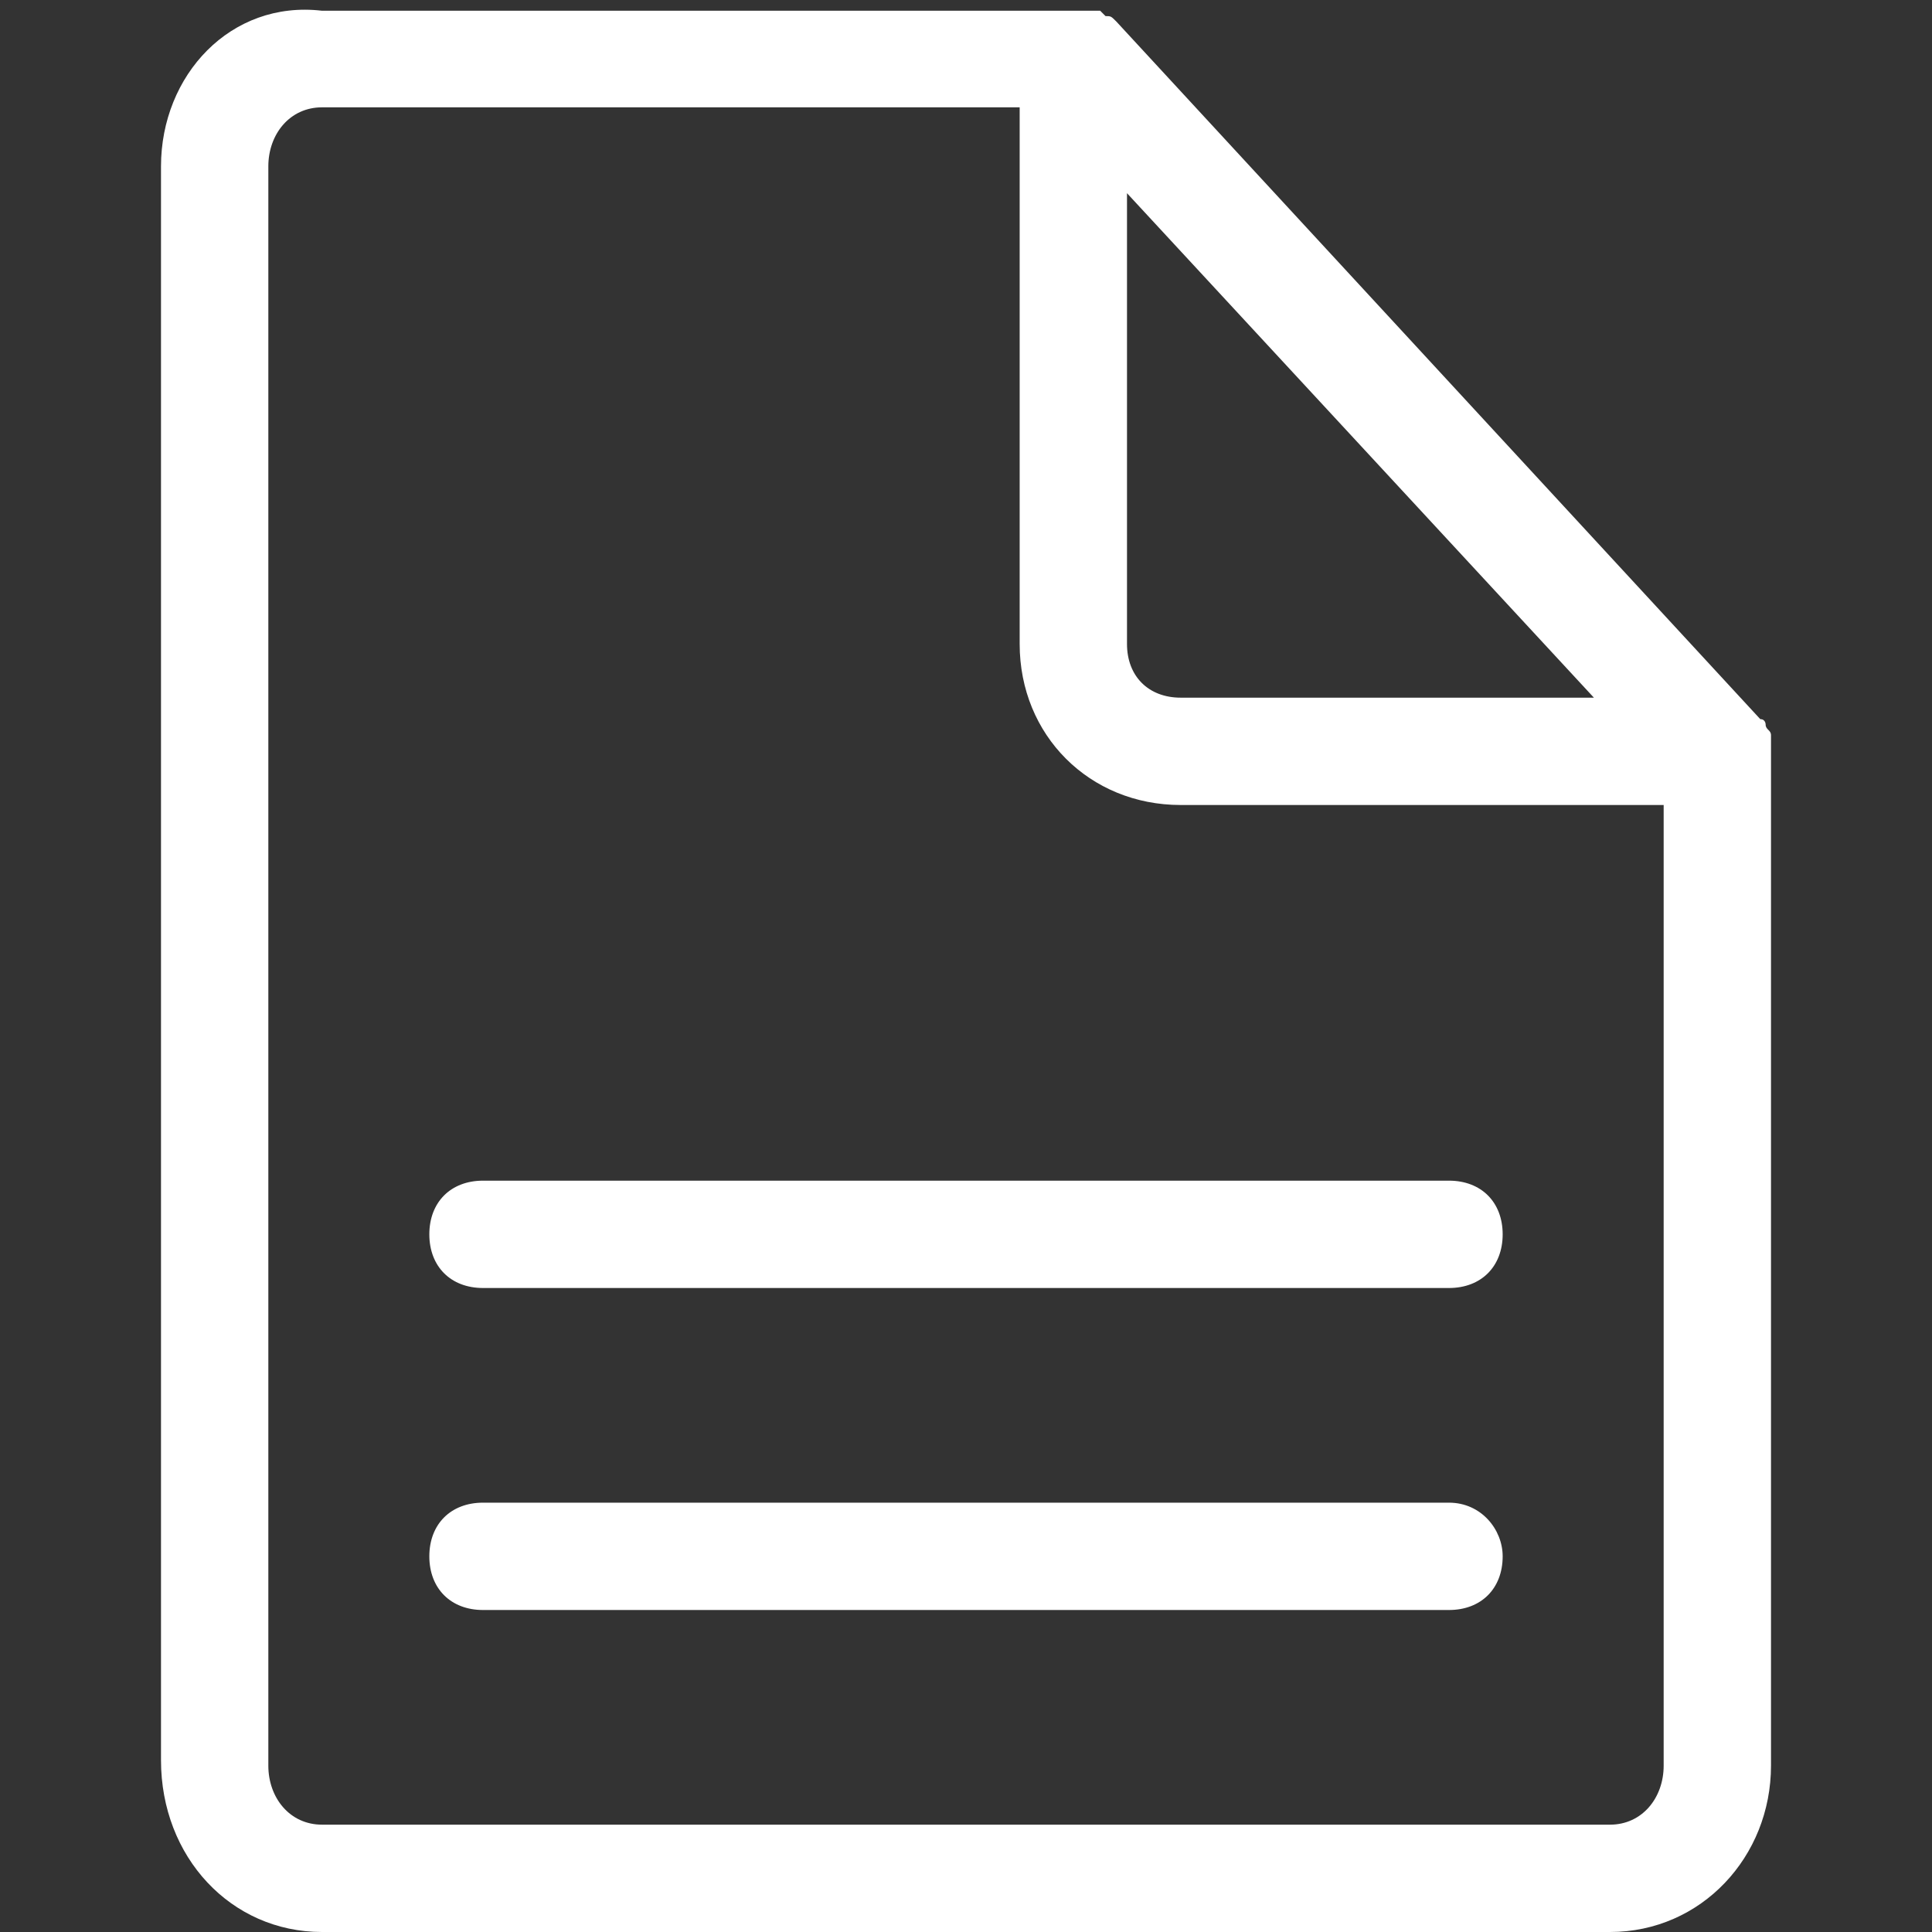 <?xml version="1.0" encoding="utf-8"?>
<!-- Generator: Adobe Illustrator 24.2.3, SVG Export Plug-In . SVG Version: 6.00 Build 0)  -->
<svg version="1.1" id="Layer_1" xmlns="http://www.w3.org/2000/svg" xmlns:xlink="http://www.w3.org/1999/xlink" x="0px" y="0px"
	 viewBox="0 0 36 36" style="enable-background:new 0 0 36 36;" xml:space="preserve">
<rect x="0" y="0" width="36" height="36" fill="#333333" stroke="none"/>
<style type="text/css">
	.st0{fill:#FFFFFF;}
</style>
<g>
	<path class="st0" d="M33,13.9c0-0.1,0-0.1,0-0.2c0-0.1-0.1-0.1-0.1-0.2c0,0,0-0.1-0.1-0.1l-12-13c0,0,0,0,0,0
		c-0.1-0.1-0.1-0.1-0.2-0.1c0,0-0.1-0.1-0.1-0.1c0,0-0.1,0-0.2,0c-0.1,0-0.1,0-0.2,0c0,0,0,0,0,0H6C4.3,0,3,1.4,3,3.1v29.7
		C3,34.6,4.3,36,6,36h24c1.7,0,3-1.4,3-3.1V14C33,13.9,33,13.9,33,13.9z M21,3.6l8.7,9.4H22c-0.6,0-1-0.4-1-1V3.6z M31,32.9
		c0,0.6-0.4,1.1-1,1.1H6c-0.6,0-1-0.5-1-1.1V3.1C5,2.5,5.4,2,6,2h13v10c0,1.7,1.3,3,3,3h9V32.9z"/>
	<path class="st0" d="M27,28H9c-0.6,0-1,0.4-1,1c0,0.6,0.4,1,1,1h18c0.6,0,1-0.4,1-1C28,28.5,27.6,28,27,28z"/>
	<path class="st0" d="M8,23c0,0.6,0.4,1,1,1h18c0.6,0,1-0.4,1-1c0-0.6-0.4-1-1-1H9C8.4,22,8,22.4,8,23z"/>
</g>
</svg>
